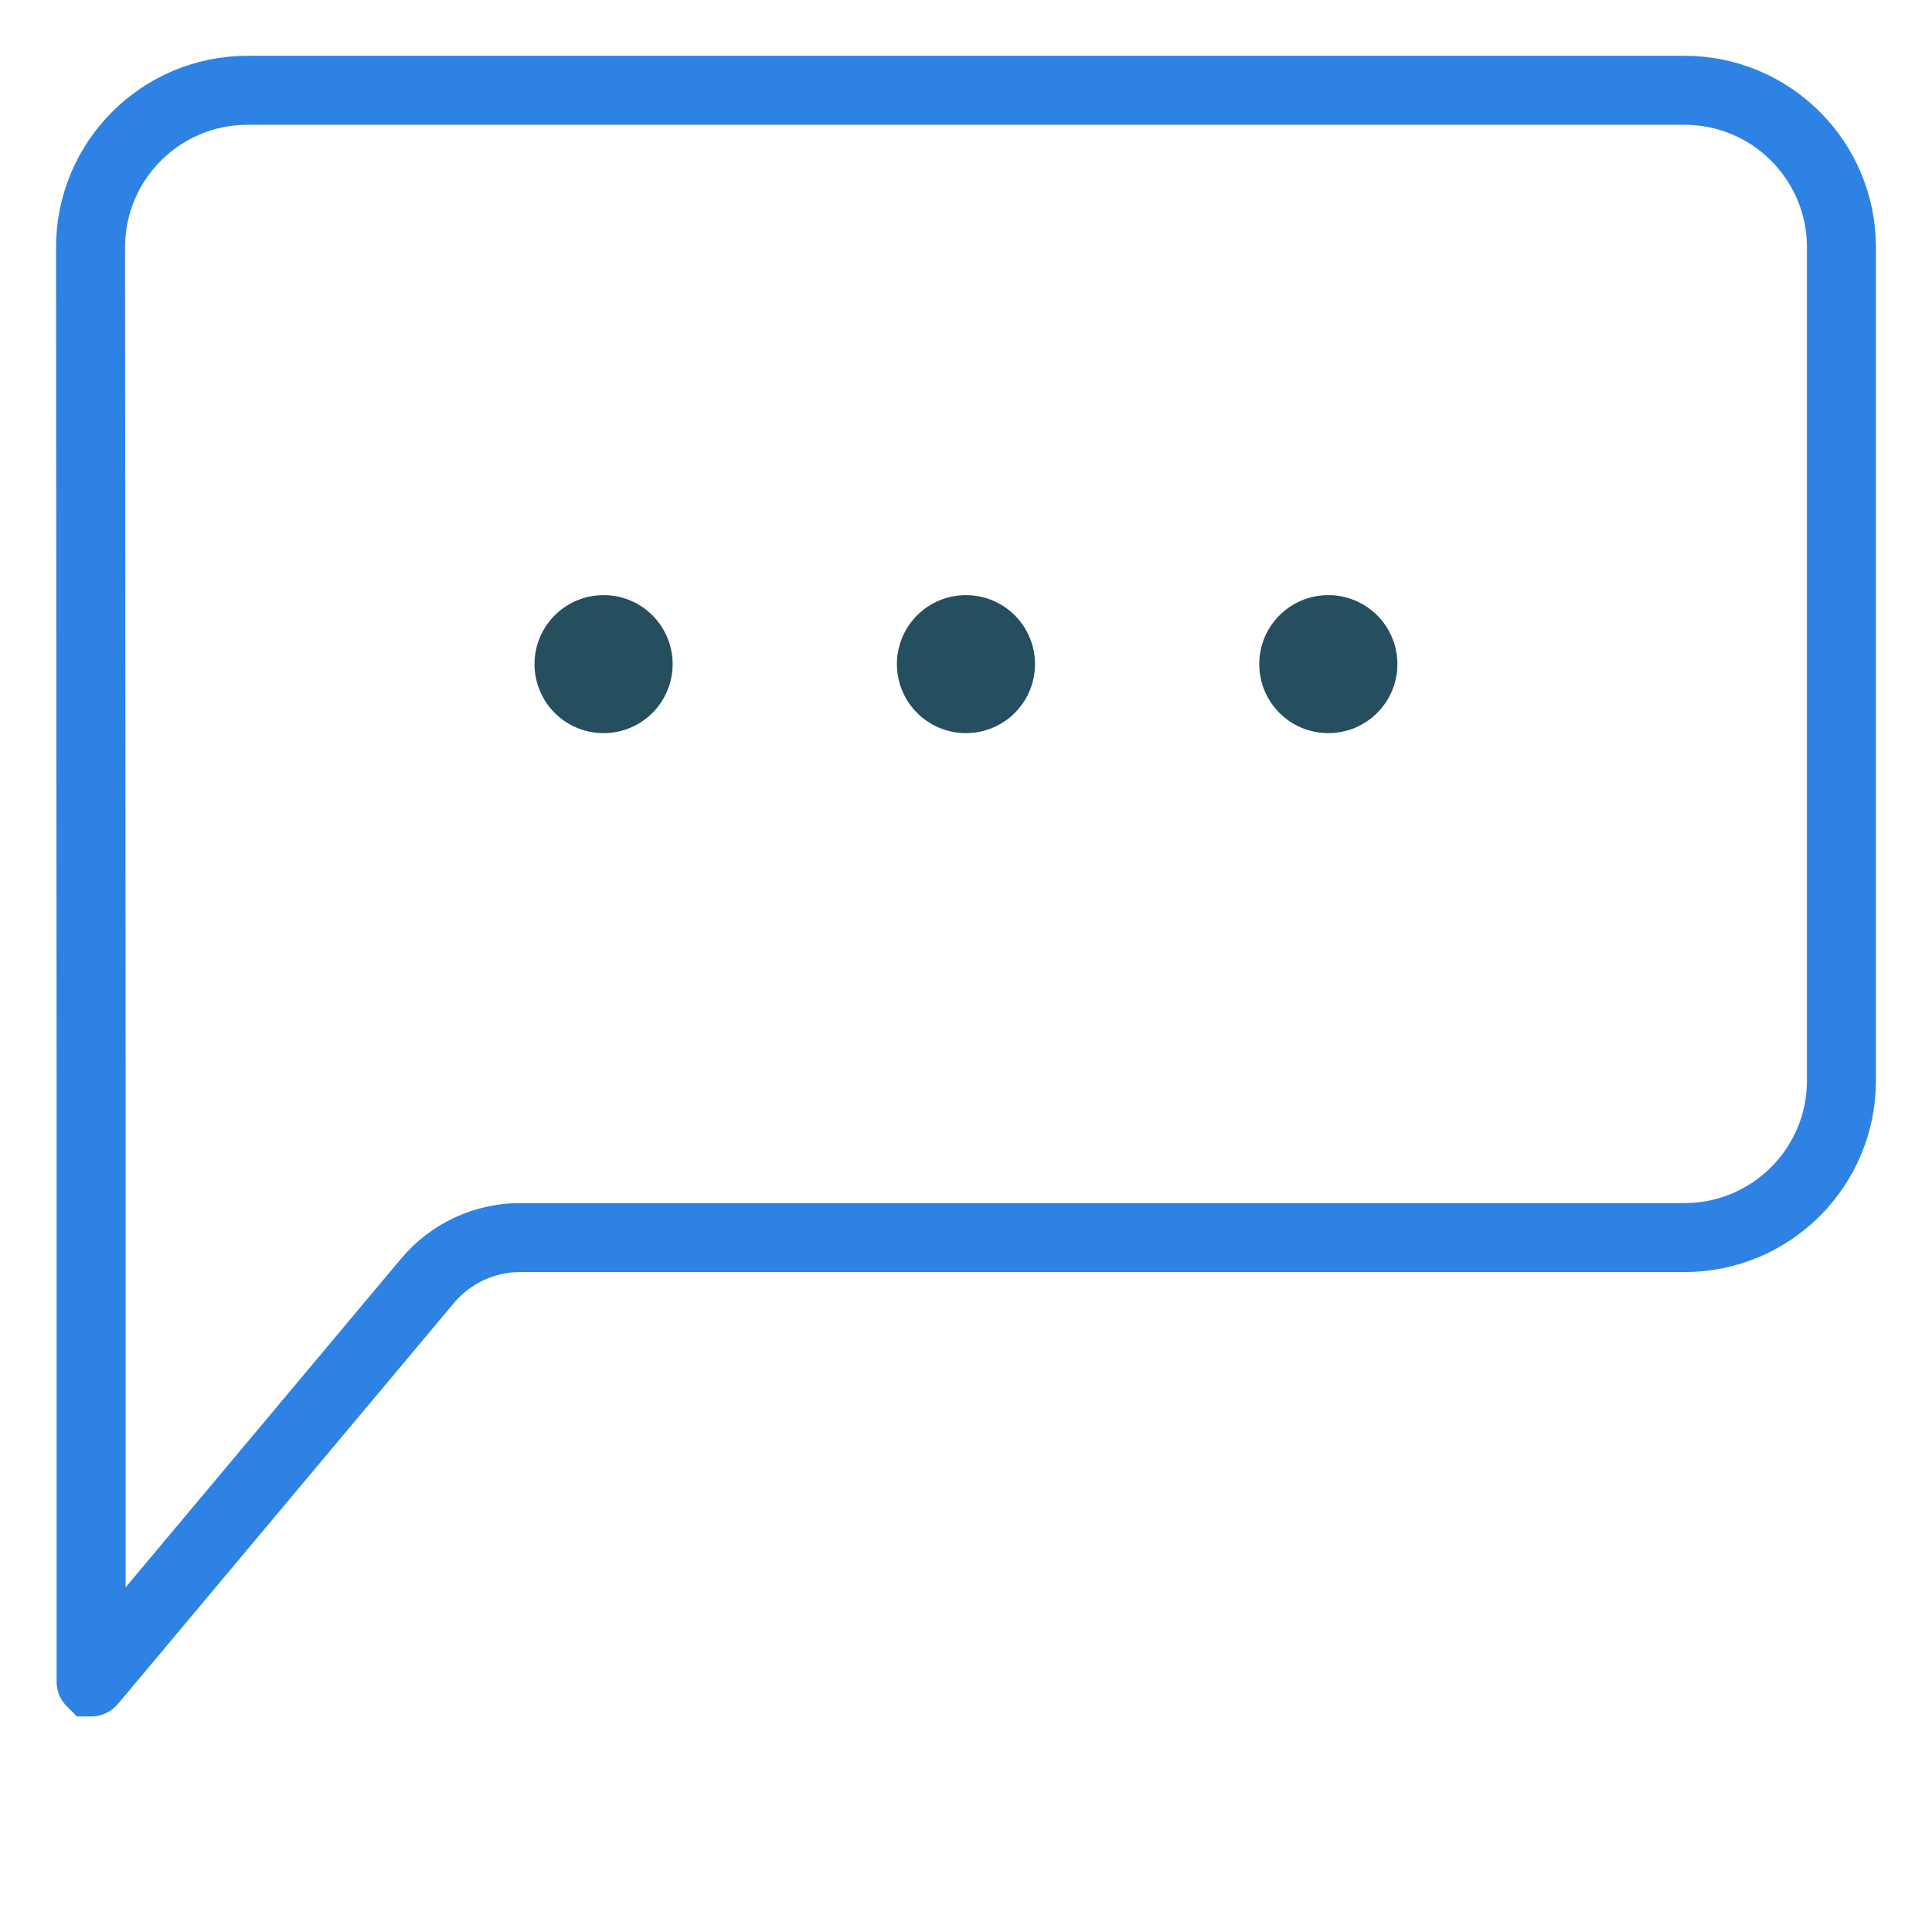 <?xml version="1.0" encoding="UTF-8"?> <svg xmlns="http://www.w3.org/2000/svg" width="56" height="56" viewBox="0 0 56 56" fill="none"> <path d="M17.493 19.25H17.497M27.997 19.25H28M38.5 19.25H38.504" stroke="#254E5F" stroke-width="4" stroke-linecap="round" stroke-linejoin="round"></path> <path d="M2.641 31.488V48.748C2.641 48.75 2.642 48.751 2.643 48.752L2.645 48.752C2.646 48.753 2.648 48.752 2.649 48.751L12.393 37.124C13.058 36.331 14.04 35.872 15.075 35.872H48.825C51.338 35.872 53.375 33.835 53.375 31.322V7.167C53.375 4.654 51.338 2.617 48.825 2.617H7.175C4.662 2.617 2.625 4.654 2.625 7.167L2.641 31.488Z" stroke="#2E82E4" stroke-width="2"></path> </svg> 